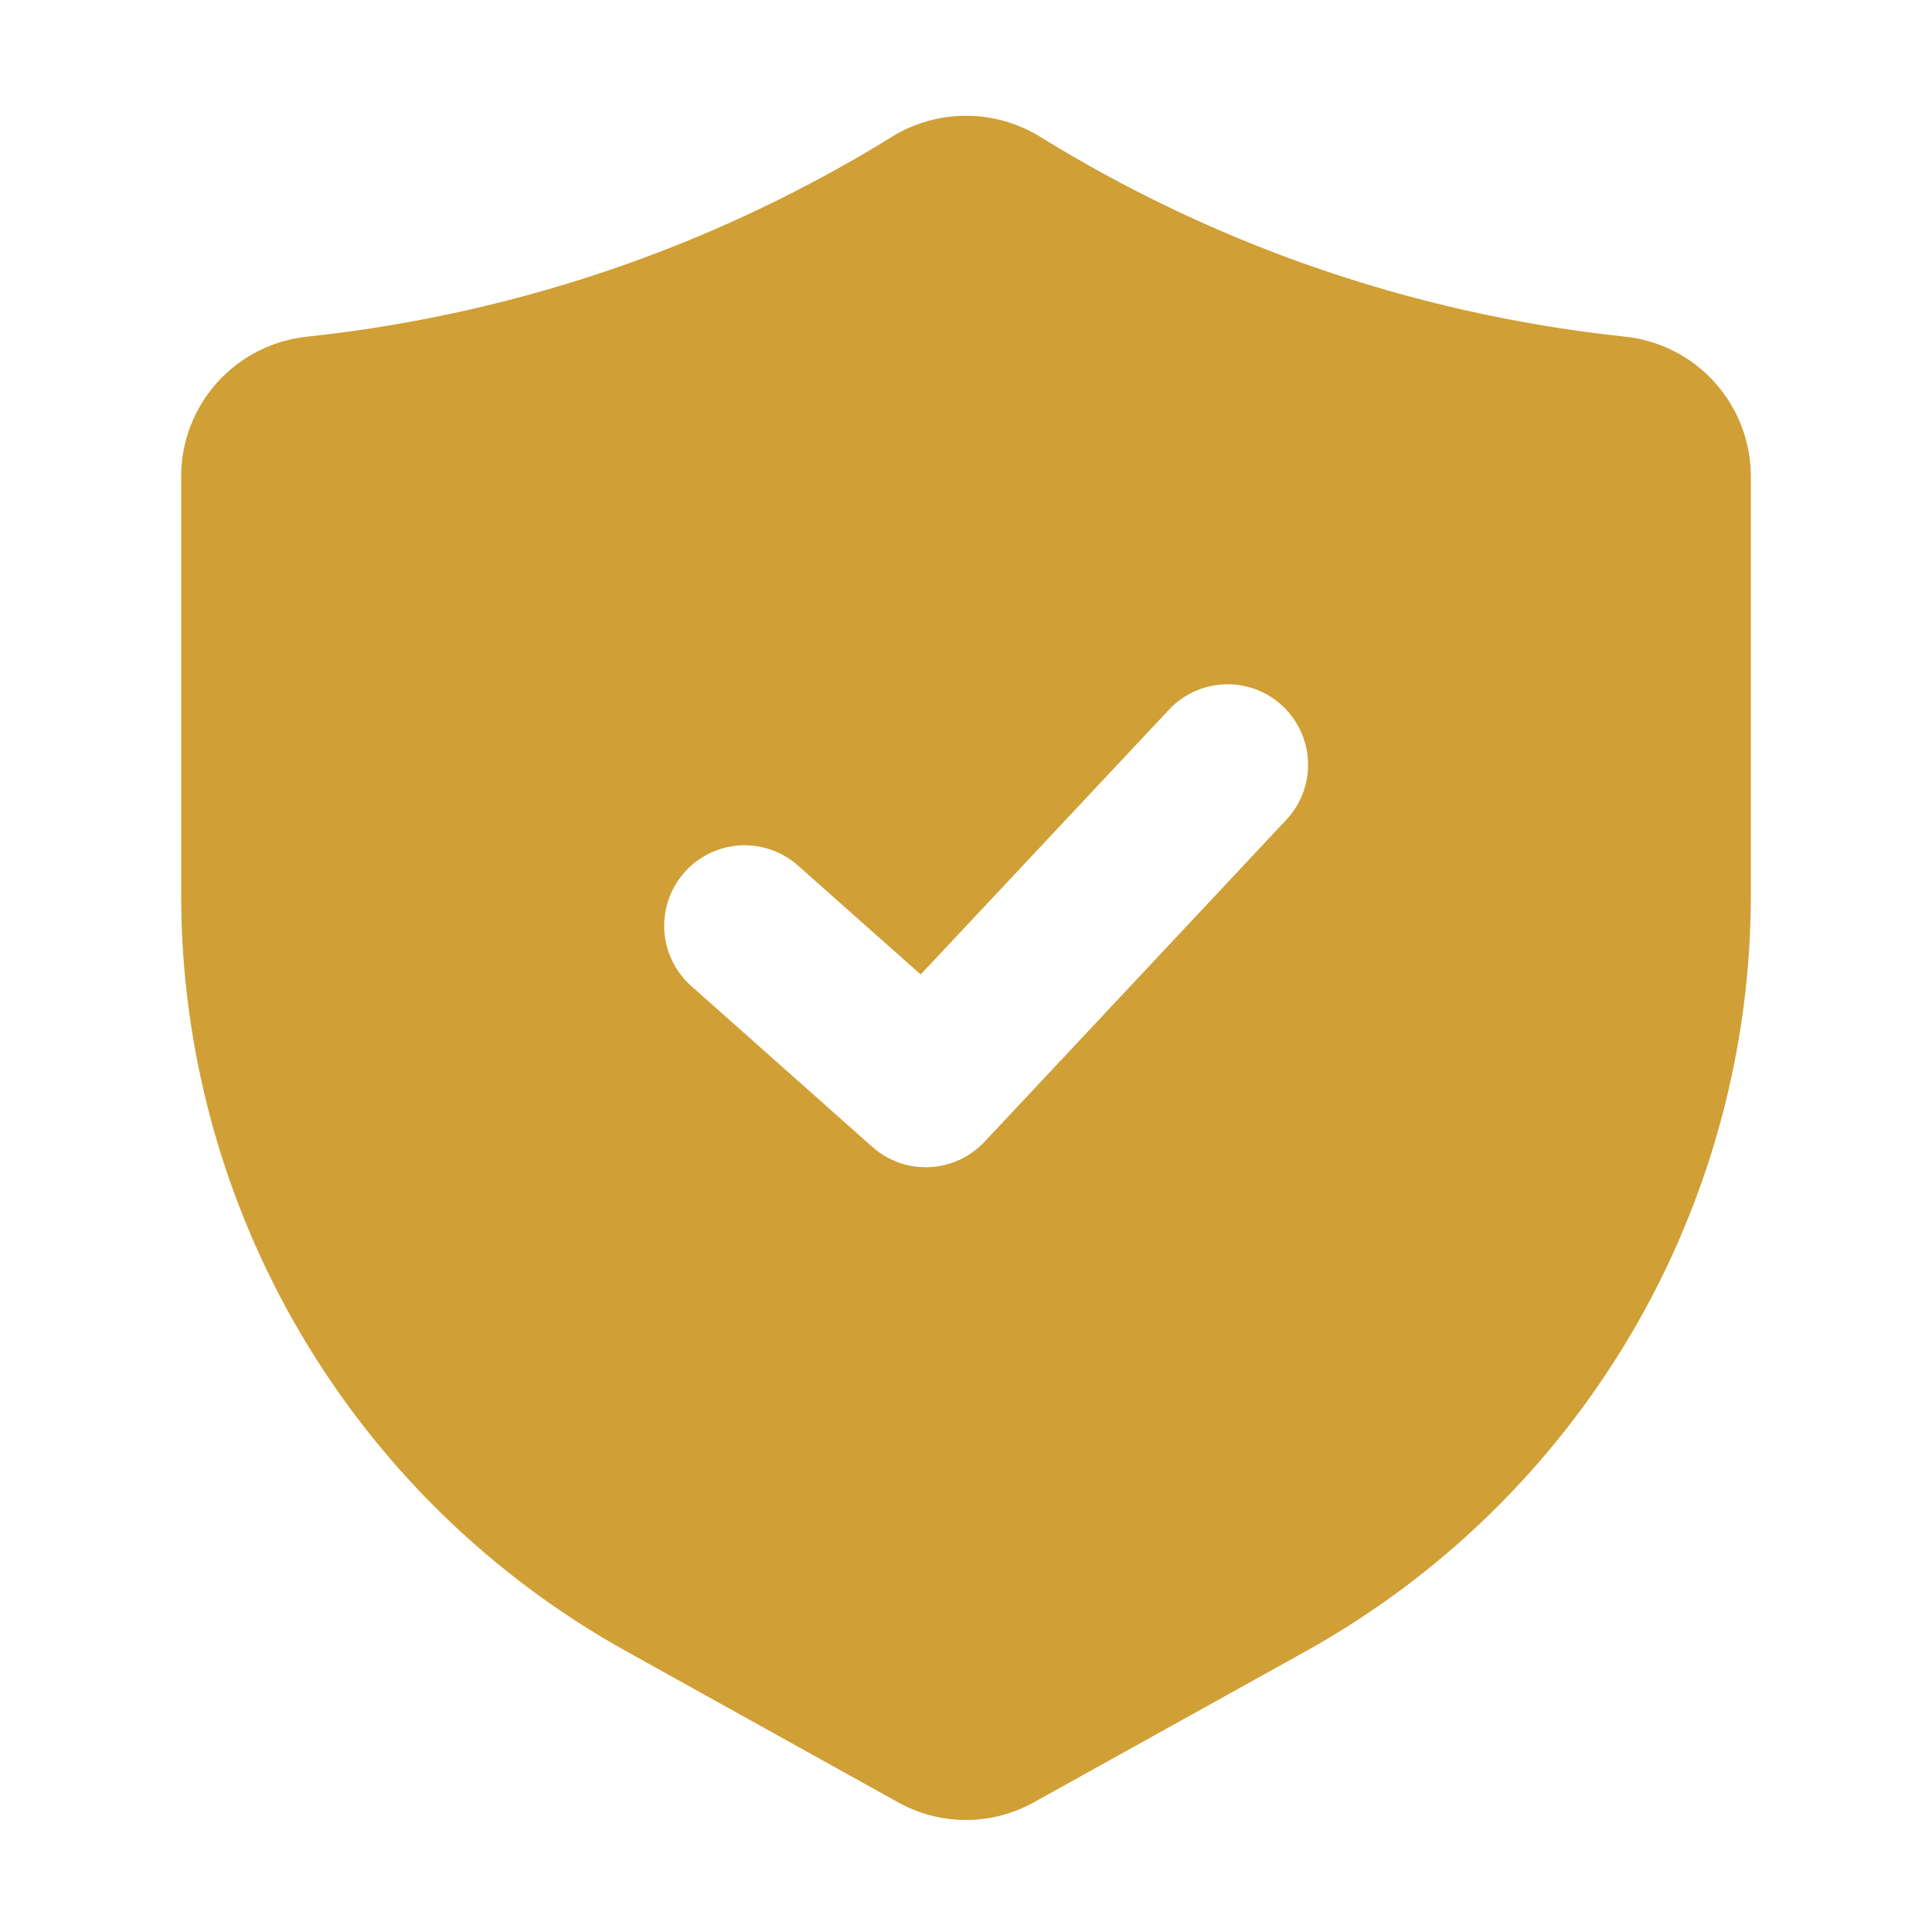 <svg width="26" height="26" viewBox="0 0 26 26" fill="none" xmlns="http://www.w3.org/2000/svg">
<path d="M21.863 4.53C20.411 4.376 18.982 4.052 17.604 3.567C16.34 3.121 15.127 2.54 13.987 1.834C13.69 1.654 13.348 1.558 13 1.558C12.652 1.558 12.31 1.654 12.013 1.834L12.012 1.836C10.872 2.54 9.66 3.121 8.396 3.567C7.019 4.052 5.59 4.375 4.138 4.53C3.671 4.578 3.239 4.797 2.925 5.145C2.611 5.493 2.437 5.945 2.438 6.414V12.043C2.438 14.119 2.994 16.158 4.047 17.948C5.1 19.737 6.613 21.213 8.428 22.222L12.079 24.251C12.36 24.409 12.677 24.492 12.999 24.492C13.322 24.492 13.639 24.409 13.92 24.251L17.572 22.222C19.387 21.213 20.9 19.737 21.953 17.948C23.006 16.158 23.562 14.119 23.562 12.043V6.414C23.563 5.946 23.389 5.493 23.075 5.145C22.762 4.797 22.33 4.578 21.863 4.53ZM17.311 11.032L13.249 15.366C13.056 15.572 12.79 15.694 12.508 15.707C12.226 15.72 11.95 15.622 11.739 15.434L9.301 13.268C9.087 13.077 8.957 12.809 8.94 12.522C8.923 12.235 9.021 11.954 9.212 11.739C9.402 11.524 9.671 11.394 9.957 11.377C10.244 11.361 10.526 11.458 10.74 11.649L12.39 13.114L15.731 9.551C15.832 9.443 15.954 9.357 16.09 9.298C16.226 9.239 16.373 9.209 16.521 9.208C16.732 9.208 16.939 9.27 17.115 9.386C17.292 9.502 17.43 9.667 17.514 9.861C17.598 10.055 17.624 10.269 17.588 10.477C17.552 10.685 17.456 10.878 17.311 11.032Z" fill="#D09F35"/>
</svg>
